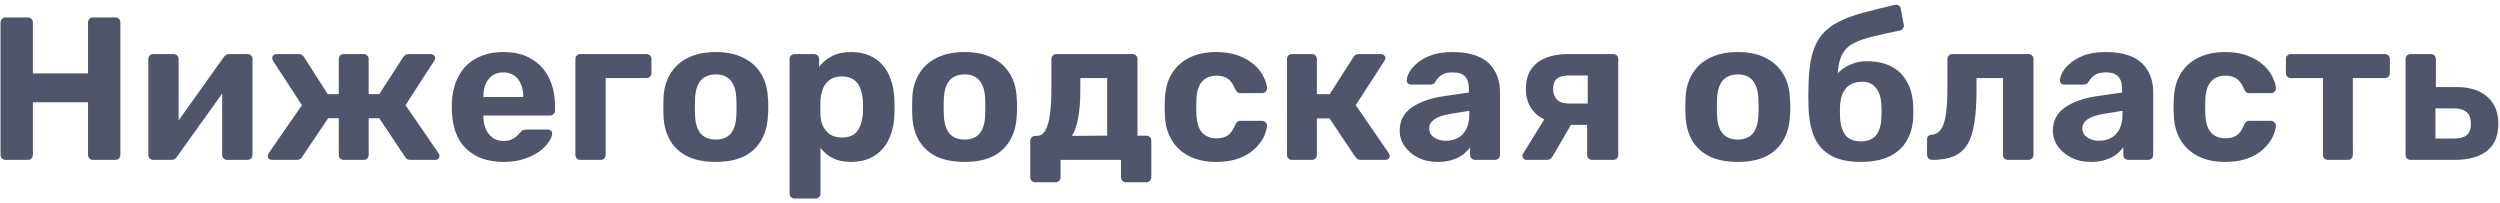 <?xml version="1.0" encoding="UTF-8"?> <svg xmlns="http://www.w3.org/2000/svg" width="172" height="14" viewBox="0 0 172 14" fill="none"><path d="M0.386 11C0.283 11 0.199 10.967 0.134 10.902C0.069 10.837 0.036 10.753 0.036 10.65V1.55C0.036 1.447 0.069 1.363 0.134 1.298C0.199 1.233 0.283 1.2 0.386 1.2H1.912C2.015 1.2 2.099 1.233 2.164 1.298C2.229 1.363 2.262 1.447 2.262 1.55V5.05H6.056V1.55C6.056 1.447 6.089 1.363 6.154 1.298C6.219 1.233 6.303 1.2 6.406 1.2H7.932C8.035 1.2 8.119 1.233 8.184 1.298C8.249 1.363 8.282 1.447 8.282 1.55V10.65C8.282 10.753 8.249 10.837 8.184 10.902C8.119 10.967 8.035 11 7.932 11H6.406C6.303 11 6.219 10.967 6.154 10.902C6.089 10.837 6.056 10.753 6.056 10.65V7.038H2.262V10.65C2.262 10.753 2.229 10.837 2.164 10.902C2.099 10.967 2.015 11 1.912 11H0.386ZM10.526 11C10.442 11 10.368 10.967 10.302 10.902C10.237 10.837 10.204 10.757 10.204 10.664V4.07C10.204 3.967 10.237 3.883 10.302 3.818C10.368 3.753 10.447 3.72 10.54 3.72H11.94C12.043 3.72 12.127 3.753 12.192 3.818C12.258 3.883 12.29 3.967 12.29 4.07V9.39L11.73 9.068L15.384 3.944C15.431 3.879 15.482 3.827 15.538 3.79C15.604 3.743 15.683 3.72 15.776 3.72H17.036C17.13 3.72 17.209 3.753 17.274 3.818C17.34 3.883 17.372 3.958 17.372 4.042V10.65C17.372 10.753 17.34 10.837 17.274 10.902C17.209 10.967 17.125 11 17.022 11H15.622C15.529 11 15.45 10.967 15.384 10.902C15.319 10.837 15.286 10.753 15.286 10.65V5.54L15.86 5.638L12.178 10.776C12.141 10.841 12.09 10.897 12.024 10.944C11.959 10.981 11.884 11 11.8 11H10.526ZM18.715 11C18.631 11 18.561 10.977 18.505 10.93C18.449 10.874 18.421 10.809 18.421 10.734C18.421 10.678 18.439 10.617 18.477 10.552L20.773 7.234L18.785 4.182C18.775 4.154 18.761 4.121 18.743 4.084C18.733 4.047 18.729 4.014 18.729 3.986C18.729 3.911 18.757 3.851 18.813 3.804C18.869 3.748 18.939 3.72 19.023 3.72H20.549C20.651 3.72 20.731 3.743 20.787 3.79C20.852 3.837 20.899 3.888 20.927 3.944L22.551 6.478H23.307V4.07C23.307 3.967 23.339 3.883 23.405 3.818C23.47 3.753 23.554 3.72 23.657 3.72H25.029C25.122 3.72 25.201 3.753 25.267 3.818C25.332 3.883 25.365 3.967 25.365 4.07V6.478H26.093L27.731 3.944C27.768 3.888 27.815 3.837 27.871 3.79C27.936 3.743 28.02 3.72 28.123 3.72H29.635C29.719 3.72 29.789 3.748 29.845 3.804C29.91 3.851 29.943 3.911 29.943 3.986C29.943 4.014 29.933 4.047 29.915 4.084C29.905 4.121 29.891 4.154 29.873 4.182L27.899 7.234L30.181 10.552C30.218 10.608 30.237 10.669 30.237 10.734C30.237 10.809 30.209 10.874 30.153 10.93C30.097 10.977 30.027 11 29.943 11H28.263C28.141 11 28.048 10.977 27.983 10.93C27.927 10.874 27.885 10.823 27.857 10.776L26.093 8.13H25.365V10.65C25.365 10.753 25.332 10.837 25.267 10.902C25.201 10.967 25.122 11 25.029 11H23.657C23.554 11 23.47 10.967 23.405 10.902C23.339 10.837 23.307 10.753 23.307 10.65V8.13H22.579L20.801 10.776C20.782 10.823 20.74 10.874 20.675 10.93C20.609 10.977 20.521 11 20.409 11H18.715ZM34.644 11.14C33.57 11.14 32.716 10.841 32.082 10.244C31.456 9.647 31.125 8.779 31.088 7.64C31.088 7.565 31.088 7.467 31.088 7.346C31.088 7.215 31.088 7.113 31.088 7.038C31.125 6.319 31.288 5.703 31.578 5.19C31.867 4.667 32.273 4.271 32.796 4C33.318 3.72 33.93 3.58 34.63 3.58C35.414 3.58 36.067 3.743 36.59 4.07C37.122 4.387 37.518 4.826 37.78 5.386C38.05 5.937 38.186 6.571 38.186 7.29V7.612C38.186 7.705 38.148 7.785 38.074 7.85C38.008 7.915 37.929 7.948 37.836 7.948H33.258C33.258 7.957 33.258 7.976 33.258 8.004C33.258 8.023 33.258 8.041 33.258 8.06C33.267 8.359 33.323 8.634 33.426 8.886C33.538 9.129 33.692 9.325 33.888 9.474C34.093 9.623 34.336 9.698 34.616 9.698C34.849 9.698 35.04 9.665 35.19 9.6C35.339 9.535 35.46 9.455 35.554 9.362C35.656 9.269 35.731 9.189 35.778 9.124C35.862 9.031 35.927 8.975 35.974 8.956C36.03 8.928 36.114 8.914 36.226 8.914H37.682C37.775 8.914 37.85 8.942 37.906 8.998C37.971 9.045 37.999 9.115 37.99 9.208C37.98 9.357 37.901 9.544 37.752 9.768C37.612 9.983 37.402 10.197 37.122 10.412C36.842 10.617 36.492 10.79 36.072 10.93C35.661 11.07 35.185 11.14 34.644 11.14ZM33.258 6.674H36.002V6.646C36.002 6.31 35.946 6.021 35.834 5.778C35.731 5.526 35.577 5.33 35.372 5.19C35.166 5.05 34.919 4.98 34.63 4.98C34.34 4.98 34.093 5.05 33.888 5.19C33.682 5.33 33.524 5.526 33.412 5.778C33.309 6.021 33.258 6.31 33.258 6.646V6.674ZM39.921 11C39.828 11 39.748 10.967 39.683 10.902C39.618 10.837 39.585 10.753 39.585 10.65V4.07C39.585 3.967 39.618 3.883 39.683 3.818C39.748 3.753 39.828 3.72 39.921 3.72H44.471C44.574 3.72 44.658 3.753 44.723 3.818C44.788 3.883 44.821 3.967 44.821 4.07V5.022C44.821 5.125 44.788 5.209 44.723 5.274C44.658 5.339 44.574 5.372 44.471 5.372H41.671V10.65C41.671 10.753 41.639 10.837 41.573 10.902C41.508 10.967 41.424 11 41.321 11H39.921ZM49.247 11.14C48.472 11.14 47.824 11.014 47.301 10.762C46.779 10.501 46.377 10.132 46.097 9.656C45.827 9.18 45.677 8.625 45.649 7.99C45.64 7.803 45.635 7.593 45.635 7.36C45.635 7.117 45.64 6.907 45.649 6.73C45.677 6.086 45.836 5.531 46.125 5.064C46.414 4.588 46.821 4.224 47.343 3.972C47.866 3.711 48.501 3.58 49.247 3.58C49.984 3.58 50.614 3.711 51.137 3.972C51.66 4.224 52.066 4.588 52.355 5.064C52.645 5.531 52.803 6.086 52.831 6.73C52.85 6.907 52.859 7.117 52.859 7.36C52.859 7.593 52.85 7.803 52.831 7.99C52.803 8.625 52.649 9.18 52.369 9.656C52.099 10.132 51.702 10.501 51.179 10.762C50.657 11.014 50.013 11.14 49.247 11.14ZM49.247 9.6C49.705 9.6 50.05 9.46 50.283 9.18C50.517 8.891 50.642 8.471 50.661 7.92C50.67 7.78 50.675 7.593 50.675 7.36C50.675 7.127 50.67 6.94 50.661 6.8C50.642 6.259 50.517 5.843 50.283 5.554C50.05 5.265 49.705 5.12 49.247 5.12C48.79 5.12 48.44 5.265 48.197 5.554C47.964 5.843 47.838 6.259 47.819 6.8C47.81 6.94 47.805 7.127 47.805 7.36C47.805 7.593 47.81 7.78 47.819 7.92C47.838 8.471 47.964 8.891 48.197 9.18C48.44 9.46 48.79 9.6 49.247 9.6ZM54.673 13.66C54.571 13.66 54.487 13.627 54.421 13.562C54.356 13.497 54.323 13.413 54.323 13.31V4.07C54.323 3.967 54.356 3.883 54.421 3.818C54.487 3.753 54.571 3.72 54.673 3.72H56.003C56.106 3.72 56.19 3.753 56.255 3.818C56.321 3.883 56.353 3.967 56.353 4.07V4.602C56.577 4.303 56.867 4.061 57.221 3.874C57.576 3.678 58.019 3.58 58.551 3.58C59.037 3.58 59.457 3.659 59.811 3.818C60.175 3.967 60.479 4.187 60.721 4.476C60.973 4.756 61.165 5.097 61.295 5.498C61.435 5.899 61.515 6.352 61.533 6.856C61.543 7.033 61.547 7.201 61.547 7.36C61.547 7.519 61.543 7.691 61.533 7.878C61.524 8.354 61.449 8.793 61.309 9.194C61.179 9.595 60.987 9.941 60.735 10.23C60.483 10.519 60.175 10.743 59.811 10.902C59.457 11.061 59.037 11.14 58.551 11.14C58.075 11.14 57.66 11.056 57.305 10.888C56.96 10.711 56.675 10.473 56.451 10.174V13.31C56.451 13.413 56.419 13.497 56.353 13.562C56.288 13.627 56.209 13.66 56.115 13.66H54.673ZM57.921 9.46C58.276 9.46 58.556 9.385 58.761 9.236C58.967 9.077 59.111 8.872 59.195 8.62C59.289 8.368 59.345 8.093 59.363 7.794C59.382 7.505 59.382 7.215 59.363 6.926C59.345 6.627 59.289 6.352 59.195 6.1C59.111 5.848 58.967 5.647 58.761 5.498C58.556 5.339 58.276 5.26 57.921 5.26C57.576 5.26 57.296 5.339 57.081 5.498C56.867 5.657 56.713 5.857 56.619 6.1C56.526 6.343 56.47 6.604 56.451 6.884C56.442 7.052 56.437 7.225 56.437 7.402C56.437 7.579 56.442 7.757 56.451 7.934C56.461 8.195 56.517 8.443 56.619 8.676C56.731 8.9 56.89 9.087 57.095 9.236C57.31 9.385 57.585 9.46 57.921 9.46ZM66.364 11.14C65.59 11.14 64.941 11.014 64.418 10.762C63.896 10.501 63.494 10.132 63.214 9.656C62.944 9.18 62.794 8.625 62.766 7.99C62.757 7.803 62.752 7.593 62.752 7.36C62.752 7.117 62.757 6.907 62.766 6.73C62.794 6.086 62.953 5.531 63.242 5.064C63.532 4.588 63.938 4.224 64.46 3.972C64.983 3.711 65.618 3.58 66.364 3.58C67.102 3.58 67.732 3.711 68.254 3.972C68.777 4.224 69.183 4.588 69.472 5.064C69.762 5.531 69.92 6.086 69.948 6.73C69.967 6.907 69.976 7.117 69.976 7.36C69.976 7.593 69.967 7.803 69.948 7.99C69.92 8.625 69.766 9.18 69.486 9.656C69.216 10.132 68.819 10.501 68.296 10.762C67.774 11.014 67.13 11.14 66.364 11.14ZM66.364 9.6C66.822 9.6 67.167 9.46 67.4 9.18C67.634 8.891 67.76 8.471 67.778 7.92C67.788 7.78 67.792 7.593 67.792 7.36C67.792 7.127 67.788 6.94 67.778 6.8C67.76 6.259 67.634 5.843 67.4 5.554C67.167 5.265 66.822 5.12 66.364 5.12C65.907 5.12 65.557 5.265 65.314 5.554C65.081 5.843 64.955 6.259 64.936 6.8C64.927 6.94 64.922 7.127 64.922 7.36C64.922 7.593 64.927 7.78 64.936 7.92C64.955 8.471 65.081 8.891 65.314 9.18C65.557 9.46 65.907 9.6 66.364 9.6ZM71.217 12.54C71.123 12.54 71.044 12.507 70.979 12.442C70.913 12.377 70.881 12.293 70.881 12.19V9.698C70.881 9.595 70.913 9.511 70.979 9.446C71.044 9.381 71.123 9.348 71.217 9.348H71.343C71.585 9.348 71.777 9.222 71.917 8.97C72.066 8.718 72.173 8.345 72.239 7.85C72.304 7.355 72.337 6.735 72.337 5.988V4.07C72.337 3.967 72.369 3.883 72.435 3.818C72.5 3.753 72.579 3.72 72.673 3.72H77.909C78.011 3.72 78.095 3.753 78.161 3.818C78.226 3.883 78.259 3.967 78.259 4.07V9.334H78.875C78.968 9.334 79.047 9.367 79.113 9.432C79.178 9.497 79.211 9.581 79.211 9.684V12.19C79.211 12.293 79.178 12.377 79.113 12.442C79.047 12.507 78.968 12.54 78.875 12.54H77.475C77.372 12.54 77.288 12.507 77.223 12.442C77.157 12.377 77.125 12.293 77.125 12.19V11H72.967V12.19C72.967 12.293 72.934 12.377 72.869 12.442C72.803 12.507 72.719 12.54 72.617 12.54H71.217ZM73.751 9.348L76.173 9.334V5.372H74.325V6.226C74.325 6.991 74.273 7.631 74.171 8.144C74.077 8.657 73.937 9.059 73.751 9.348ZM83.657 11.14C82.976 11.14 82.374 11.014 81.851 10.762C81.338 10.51 80.932 10.146 80.633 9.67C80.334 9.185 80.171 8.606 80.143 7.934C80.134 7.785 80.129 7.598 80.129 7.374C80.129 7.141 80.134 6.949 80.143 6.8C80.171 6.119 80.33 5.54 80.619 5.064C80.918 4.579 81.328 4.21 81.851 3.958C82.374 3.706 82.976 3.58 83.657 3.58C84.282 3.58 84.814 3.669 85.253 3.846C85.692 4.014 86.051 4.229 86.331 4.49C86.611 4.751 86.816 5.027 86.947 5.316C87.087 5.596 87.162 5.843 87.171 6.058C87.18 6.151 87.148 6.235 87.073 6.31C87.008 6.375 86.928 6.408 86.835 6.408H85.337C85.244 6.408 85.169 6.385 85.113 6.338C85.066 6.282 85.02 6.207 84.973 6.114C84.842 5.787 84.674 5.554 84.469 5.414C84.264 5.274 84.007 5.204 83.699 5.204C83.279 5.204 82.948 5.339 82.705 5.61C82.462 5.881 82.332 6.301 82.313 6.87C82.304 7.234 82.304 7.565 82.313 7.864C82.341 8.443 82.472 8.863 82.705 9.124C82.948 9.385 83.279 9.516 83.699 9.516C84.026 9.516 84.287 9.446 84.483 9.306C84.679 9.166 84.842 8.933 84.973 8.606C85.01 8.513 85.057 8.443 85.113 8.396C85.169 8.34 85.244 8.312 85.337 8.312H86.835C86.928 8.312 87.008 8.349 87.073 8.424C87.148 8.489 87.18 8.569 87.171 8.662C87.162 8.821 87.115 9.007 87.031 9.222C86.956 9.437 86.83 9.656 86.653 9.88C86.485 10.104 86.266 10.314 85.995 10.51C85.724 10.697 85.393 10.851 85.001 10.972C84.618 11.084 84.17 11.14 83.657 11.14ZM88.88 11C88.787 11 88.707 10.967 88.642 10.902C88.577 10.837 88.544 10.753 88.544 10.65V4.07C88.544 3.967 88.577 3.883 88.642 3.818C88.707 3.753 88.787 3.72 88.88 3.72H90.252C90.355 3.72 90.439 3.753 90.504 3.818C90.569 3.883 90.602 3.967 90.602 4.07V6.478H91.484L93.108 3.944C93.136 3.888 93.178 3.837 93.234 3.79C93.299 3.743 93.383 3.72 93.486 3.72H95.012C95.096 3.72 95.166 3.748 95.222 3.804C95.287 3.851 95.32 3.911 95.32 3.986C95.32 4.014 95.311 4.047 95.292 4.084C95.283 4.121 95.269 4.154 95.25 4.182L93.276 7.234L95.558 10.552C95.595 10.608 95.614 10.669 95.614 10.734C95.614 10.809 95.586 10.874 95.53 10.93C95.474 10.977 95.404 11 95.32 11H93.626C93.533 11 93.453 10.981 93.388 10.944C93.332 10.897 93.281 10.841 93.234 10.776L91.47 8.144H90.602V10.65C90.602 10.753 90.569 10.837 90.504 10.902C90.439 10.967 90.355 11 90.252 11H88.88ZM98.917 11.14C98.422 11.14 97.979 11.047 97.587 10.86C97.195 10.664 96.882 10.403 96.649 10.076C96.415 9.749 96.299 9.385 96.299 8.984C96.299 8.321 96.565 7.799 97.097 7.416C97.638 7.033 98.347 6.772 99.225 6.632L101.059 6.366V6.114C101.059 5.75 100.975 5.47 100.807 5.274C100.639 5.078 100.345 4.98 99.925 4.98C99.617 4.98 99.369 5.041 99.183 5.162C98.996 5.283 98.851 5.442 98.749 5.638C98.674 5.759 98.567 5.82 98.427 5.82H97.097C96.994 5.82 96.915 5.792 96.859 5.736C96.803 5.671 96.779 5.596 96.789 5.512C96.789 5.353 96.849 5.167 96.971 4.952C97.092 4.737 97.279 4.527 97.531 4.322C97.783 4.107 98.105 3.93 98.497 3.79C98.889 3.65 99.369 3.58 99.939 3.58C100.527 3.58 101.031 3.65 101.451 3.79C101.871 3.93 102.207 4.126 102.459 4.378C102.711 4.63 102.897 4.924 103.019 5.26C103.14 5.587 103.201 5.941 103.201 6.324V10.65C103.201 10.753 103.168 10.837 103.103 10.902C103.037 10.967 102.953 11 102.851 11H101.479C101.385 11 101.306 10.967 101.241 10.902C101.175 10.837 101.143 10.753 101.143 10.65V10.132C101.021 10.309 100.858 10.477 100.653 10.636C100.447 10.785 100.2 10.907 99.911 11C99.631 11.093 99.299 11.14 98.917 11.14ZM99.477 9.684C99.785 9.684 100.06 9.619 100.303 9.488C100.545 9.357 100.737 9.157 100.877 8.886C101.017 8.615 101.087 8.275 101.087 7.864V7.626L99.785 7.836C99.281 7.92 98.912 8.046 98.679 8.214C98.445 8.382 98.329 8.587 98.329 8.83C98.329 9.007 98.38 9.161 98.483 9.292C98.595 9.423 98.739 9.521 98.917 9.586C99.094 9.651 99.281 9.684 99.477 9.684ZM109.544 11C109.441 11 109.357 10.967 109.292 10.902C109.226 10.837 109.194 10.753 109.194 10.65V8.592H107.92V8.522C106.949 8.522 106.216 8.307 105.722 7.878C105.227 7.439 104.98 6.856 104.98 6.128C104.98 5.335 105.232 4.737 105.736 4.336C106.249 3.925 106.972 3.72 107.906 3.72H110.986C111.088 3.72 111.172 3.753 111.238 3.818C111.303 3.883 111.336 3.967 111.336 4.07V10.65C111.336 10.753 111.303 10.837 111.238 10.902C111.172 10.967 111.088 11 110.986 11H109.544ZM105.036 11C104.952 11 104.882 10.972 104.826 10.916C104.77 10.86 104.742 10.795 104.742 10.72C104.742 10.692 104.746 10.659 104.756 10.622C104.774 10.585 104.798 10.547 104.826 10.51L106.352 8.046L108.228 8.34L106.8 10.79C106.762 10.846 106.711 10.897 106.646 10.944C106.59 10.981 106.524 11 106.45 11H105.036ZM107.92 7.122H109.236V5.19H107.99C107.607 5.19 107.322 5.26 107.136 5.4C106.949 5.54 106.856 5.783 106.856 6.128C106.856 6.417 106.94 6.655 107.108 6.842C107.285 7.029 107.556 7.122 107.92 7.122ZM119.562 11.14C118.787 11.14 118.138 11.014 117.616 10.762C117.093 10.501 116.692 10.132 116.412 9.656C116.141 9.18 115.992 8.625 115.964 7.99C115.954 7.803 115.95 7.593 115.95 7.36C115.95 7.117 115.954 6.907 115.964 6.73C115.992 6.086 116.15 5.531 116.44 5.064C116.729 4.588 117.135 4.224 117.658 3.972C118.18 3.711 118.815 3.58 119.562 3.58C120.299 3.58 120.929 3.711 121.452 3.972C121.974 4.224 122.38 4.588 122.67 5.064C122.959 5.531 123.118 6.086 123.146 6.73C123.164 6.907 123.174 7.117 123.174 7.36C123.174 7.593 123.164 7.803 123.146 7.99C123.118 8.625 122.964 9.18 122.684 9.656C122.413 10.132 122.016 10.501 121.494 10.762C120.971 11.014 120.327 11.14 119.562 11.14ZM119.562 9.6C120.019 9.6 120.364 9.46 120.598 9.18C120.831 8.891 120.957 8.471 120.976 7.92C120.985 7.78 120.99 7.593 120.99 7.36C120.99 7.127 120.985 6.94 120.976 6.8C120.957 6.259 120.831 5.843 120.598 5.554C120.364 5.265 120.019 5.12 119.562 5.12C119.104 5.12 118.754 5.265 118.512 5.554C118.278 5.843 118.152 6.259 118.134 6.8C118.124 6.94 118.12 7.127 118.12 7.36C118.12 7.593 118.124 7.78 118.134 7.92C118.152 8.471 118.278 8.891 118.512 9.18C118.754 9.46 119.104 9.6 119.562 9.6ZM128.026 11.14C127.214 11.14 126.547 11.005 126.024 10.734C125.511 10.463 125.123 10.057 124.862 9.516C124.61 8.965 124.465 8.284 124.428 7.472C124.419 7.201 124.414 6.921 124.414 6.632C124.414 6.343 124.419 6.063 124.428 5.792C124.447 4.989 124.526 4.317 124.666 3.776C124.815 3.225 125.035 2.773 125.324 2.418C125.623 2.054 126.001 1.755 126.458 1.522C126.925 1.279 127.48 1.069 128.124 0.892C128.768 0.715 129.515 0.528 130.364 0.332C130.457 0.313 130.546 0.327 130.63 0.374C130.714 0.421 130.761 0.495 130.77 0.598L130.98 1.69C130.999 1.793 130.98 1.881 130.924 1.956C130.877 2.031 130.812 2.077 130.728 2.096C130.009 2.245 129.398 2.381 128.894 2.502C128.39 2.623 127.97 2.763 127.634 2.922C127.307 3.071 127.055 3.272 126.878 3.524C126.701 3.767 126.575 4.089 126.5 4.49C126.435 4.882 126.411 5.381 126.43 5.988L126.108 5.666C126.173 5.395 126.318 5.153 126.542 4.938C126.766 4.723 127.041 4.551 127.368 4.42C127.695 4.28 128.04 4.21 128.404 4.21C129.085 4.21 129.659 4.331 130.126 4.574C130.593 4.817 130.947 5.162 131.19 5.61C131.442 6.049 131.587 6.576 131.624 7.192C131.643 7.537 131.643 7.859 131.624 8.158C131.587 8.755 131.428 9.283 131.148 9.74C130.877 10.188 130.481 10.533 129.958 10.776C129.435 11.019 128.791 11.14 128.026 11.14ZM128.026 9.726C128.483 9.726 128.829 9.591 129.062 9.32C129.295 9.04 129.421 8.629 129.44 8.088C129.449 7.985 129.454 7.855 129.454 7.696C129.454 7.528 129.449 7.379 129.44 7.248C129.421 6.725 129.295 6.324 129.062 6.044C128.838 5.764 128.525 5.624 128.124 5.624C127.657 5.624 127.293 5.764 127.032 6.044C126.771 6.324 126.626 6.725 126.598 7.248C126.589 7.379 126.584 7.528 126.584 7.696C126.584 7.855 126.589 7.985 126.598 8.088C126.626 8.629 126.757 9.04 126.99 9.32C127.223 9.591 127.569 9.726 128.026 9.726ZM132.932 11C132.839 11 132.755 10.967 132.68 10.902C132.615 10.827 132.582 10.743 132.582 10.65V9.6C132.582 9.395 132.694 9.283 132.918 9.264C133.189 9.236 133.399 9.11 133.548 8.886C133.707 8.653 133.819 8.298 133.884 7.822C133.95 7.346 133.982 6.735 133.982 5.988V4.07C133.982 3.967 134.015 3.883 134.08 3.818C134.146 3.753 134.23 3.72 134.332 3.72H139.554C139.657 3.72 139.741 3.753 139.806 3.818C139.872 3.883 139.904 3.967 139.904 4.07V10.65C139.904 10.753 139.872 10.837 139.806 10.902C139.741 10.967 139.657 11 139.554 11H138.154C138.061 11 137.977 10.967 137.902 10.902C137.837 10.837 137.804 10.753 137.804 10.65V5.372H135.984V6.226C135.984 7.113 135.933 7.864 135.83 8.48C135.737 9.096 135.574 9.591 135.34 9.964C135.107 10.328 134.794 10.594 134.402 10.762C134.01 10.921 133.52 11 132.932 11ZM143.856 11.14C143.361 11.14 142.918 11.047 142.526 10.86C142.134 10.664 141.821 10.403 141.588 10.076C141.355 9.749 141.238 9.385 141.238 8.984C141.238 8.321 141.504 7.799 142.036 7.416C142.577 7.033 143.287 6.772 144.164 6.632L145.998 6.366V6.114C145.998 5.75 145.914 5.47 145.746 5.274C145.578 5.078 145.284 4.98 144.864 4.98C144.556 4.98 144.309 5.041 144.122 5.162C143.935 5.283 143.791 5.442 143.688 5.638C143.613 5.759 143.506 5.82 143.366 5.82H142.036C141.933 5.82 141.854 5.792 141.798 5.736C141.742 5.671 141.719 5.596 141.728 5.512C141.728 5.353 141.789 5.167 141.91 4.952C142.031 4.737 142.218 4.527 142.47 4.322C142.722 4.107 143.044 3.93 143.436 3.79C143.828 3.65 144.309 3.58 144.878 3.58C145.466 3.58 145.97 3.65 146.39 3.79C146.81 3.93 147.146 4.126 147.398 4.378C147.65 4.63 147.837 4.924 147.958 5.26C148.079 5.587 148.14 5.941 148.14 6.324V10.65C148.14 10.753 148.107 10.837 148.042 10.902C147.977 10.967 147.893 11 147.79 11H146.418C146.325 11 146.245 10.967 146.18 10.902C146.115 10.837 146.082 10.753 146.082 10.65V10.132C145.961 10.309 145.797 10.477 145.592 10.636C145.387 10.785 145.139 10.907 144.85 11C144.57 11.093 144.239 11.14 143.856 11.14ZM144.416 9.684C144.724 9.684 144.999 9.619 145.242 9.488C145.485 9.357 145.676 9.157 145.816 8.886C145.956 8.615 146.026 8.275 146.026 7.864V7.626L144.724 7.836C144.22 7.92 143.851 8.046 143.618 8.214C143.385 8.382 143.268 8.587 143.268 8.83C143.268 9.007 143.319 9.161 143.422 9.292C143.534 9.423 143.679 9.521 143.856 9.586C144.033 9.651 144.22 9.684 144.416 9.684ZM153.069 11.14C152.388 11.14 151.786 11.014 151.263 10.762C150.75 10.51 150.344 10.146 150.045 9.67C149.746 9.185 149.583 8.606 149.555 7.934C149.546 7.785 149.541 7.598 149.541 7.374C149.541 7.141 149.546 6.949 149.555 6.8C149.583 6.119 149.742 5.54 150.031 5.064C150.33 4.579 150.74 4.21 151.263 3.958C151.786 3.706 152.388 3.58 153.069 3.58C153.694 3.58 154.226 3.669 154.665 3.846C155.104 4.014 155.463 4.229 155.743 4.49C156.023 4.751 156.228 5.027 156.359 5.316C156.499 5.596 156.574 5.843 156.583 6.058C156.592 6.151 156.56 6.235 156.485 6.31C156.42 6.375 156.34 6.408 156.247 6.408H154.749C154.656 6.408 154.581 6.385 154.525 6.338C154.478 6.282 154.432 6.207 154.385 6.114C154.254 5.787 154.086 5.554 153.881 5.414C153.676 5.274 153.419 5.204 153.111 5.204C152.691 5.204 152.36 5.339 152.117 5.61C151.874 5.881 151.744 6.301 151.725 6.87C151.716 7.234 151.716 7.565 151.725 7.864C151.753 8.443 151.884 8.863 152.117 9.124C152.36 9.385 152.691 9.516 153.111 9.516C153.438 9.516 153.699 9.446 153.895 9.306C154.091 9.166 154.254 8.933 154.385 8.606C154.422 8.513 154.469 8.443 154.525 8.396C154.581 8.34 154.656 8.312 154.749 8.312H156.247C156.34 8.312 156.42 8.349 156.485 8.424C156.56 8.489 156.592 8.569 156.583 8.662C156.574 8.821 156.527 9.007 156.443 9.222C156.368 9.437 156.242 9.656 156.065 9.88C155.897 10.104 155.678 10.314 155.407 10.51C155.136 10.697 154.805 10.851 154.413 10.972C154.03 11.084 153.582 11.14 153.069 11.14ZM160.168 11C160.066 11 159.982 10.967 159.916 10.902C159.851 10.837 159.818 10.753 159.818 10.65V5.372H157.62C157.518 5.372 157.434 5.339 157.368 5.274C157.303 5.209 157.27 5.125 157.27 5.022V4.07C157.27 3.967 157.303 3.883 157.368 3.818C157.434 3.753 157.518 3.72 157.62 3.72H164.074C164.177 3.72 164.261 3.753 164.326 3.818C164.392 3.883 164.424 3.967 164.424 4.07V5.022C164.424 5.125 164.392 5.209 164.326 5.274C164.261 5.339 164.177 5.372 164.074 5.372H161.876V10.65C161.876 10.753 161.844 10.837 161.778 10.902C161.713 10.967 161.634 11 161.54 11H160.168ZM165.839 11C165.746 11 165.666 10.967 165.601 10.902C165.536 10.837 165.503 10.753 165.503 10.65V4.07C165.503 3.967 165.536 3.883 165.601 3.818C165.666 3.753 165.746 3.72 165.839 3.72H167.253C167.346 3.72 167.426 3.753 167.491 3.818C167.556 3.883 167.589 3.967 167.589 4.07V5.988H168.989C169.932 5.988 170.65 6.217 171.145 6.674C171.64 7.122 171.887 7.738 171.887 8.522C171.887 9.343 171.626 9.964 171.103 10.384C170.58 10.795 169.838 11 168.877 11H165.839ZM167.561 9.53H168.807C169.218 9.53 169.516 9.455 169.703 9.306C169.899 9.147 169.997 8.886 169.997 8.522C169.997 8.167 169.904 7.901 169.717 7.724C169.53 7.547 169.227 7.458 168.807 7.458H167.561V9.53Z" fill="#50556C"></path></svg> 